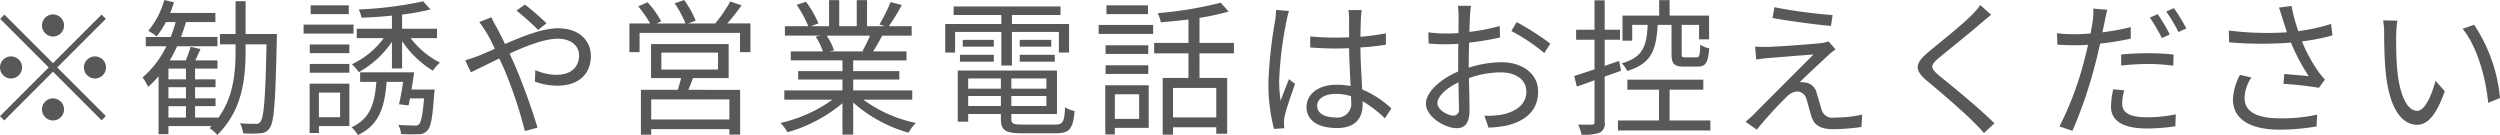 <svg xmlns="http://www.w3.org/2000/svg" width="339.6" height="18.344"><path data-name="※勧誘や営業電話はお控えください" d="M7.2 4.961a1.5 1.5 0 10-1.5-1.5 1.511 1.511 0 001.5 1.5zm0 3.621l-6.6-6.6-.58.58 6.6 6.6L0 15.783l.58.58L7.2 9.742l6.6 6.6.58-.58-6.6-6.6 6.6-6.6-.58-.58zm-4.2.58a1.5 1.5 0 10-1.5 1.5 1.511 1.511 0 001.5-1.5zm8.4 0a1.5 1.5 0 101.5-1.5 1.511 1.511 0 00-1.5 1.5zm-4.2 4.2a1.5 1.5 0 101.5 1.5 1.511 1.511 0 00-1.5-1.499zm15.68 1.06h2.38v1.54h-2.38v-1.54zm2.38-3.641h-2.38v-1.46h2.38v1.46zm0 2.581h-2.38v-1.52h2.38v1.52zm8.1-8.742V.16H32v4.461h-2.12v1.4H32v.76c0 3.121-.28 6.441-2.4 9.3v-.12h-3.1v-1.54h2.78v-1.06H26.5v-1.52h2.78v-1.06H26.5v-1.46h3.04v-1.12h-3c.22-.48.46-1 .7-1.54l-1.34-.3c-.14.5-.42 1.24-.66 1.84h-2.18a17.344 17.344 0 001-1.92h5.48v-1.26h-4.96c.26-.66.48-1.32.68-2.02h4v-1.24h-6.14c.2-.48.36-.96.52-1.44l-1.32-.32a11.234 11.234 0 01-2.18 4.181 8.077 8.077 0 011.14.76 12.523 12.523 0 001.26-1.94h1.32a19.941 19.941 0 01-.68 2.02H19.8v1.26h2.8a12.923 12.923 0 01-3.24 4.241 6.534 6.534 0 01.76 1.28 13.807 13.807 0 001.42-1.44v7.862h1.34v-1.1h5.86l-.28.28a5.314 5.314 0 011.06.92c3.36-3.321 3.84-7.422 3.84-11.543v-.76h2.84c-.14 7.322-.36 9.922-.82 10.5a.635.635 0 01-.64.3c-.38 0-1.22 0-2.14-.08a3.465 3.465 0 01.42 1.36 12.669 12.669 0 002.32 0 1.5 1.5 0 001.3-.72c.6-.82.78-3.581.96-12.023 0-.18.02-.74.02-.74h-4.26zM47.38.72H42.2v1.2h5.18V.72zm.64 2.621h-6.78v1.22h6.78v-1.22zm-1.82 9.242v3.341h-2.88v-3.341h2.88zm1.26-1.22h-5.4v6.7h1.26v-.94h4.14v-5.76zm-5.38-1.48h5.38v-1.2h-5.38v1.2zm0-2.661h5.38v-1.18h-5.38v1.18zm13.82 4.941c.12-.78.26-1.6.36-2.34h-7.34v1.3h2.2c-.22 2.921-.82 5-3.36 6.161a4.875 4.875 0 01.86 1.06c2.88-1.36 3.64-3.8 3.9-7.222h2.24c-.16 1.08-.36 2.221-.56 3.041l1.3.16c.06-.28.12-.6.2-.96h1.9c-.18 2.281-.4 3.221-.68 3.521a.735.735 0 01-.66.16c-.34 0-1.24 0-2.16-.08a2.992 2.992 0 01.38 1.24 18.917 18.917 0 002.36.02 1.537 1.537 0 001.2-.48c.5-.5.72-1.78.94-5a5.507 5.507 0 00.06-.58H55.9zm3.46-6.981v-1.28h-4.74v-1.92a31.44 31.44 0 003.86-.7l-1-1.1a50.754 50.754 0 01-8.74 1.1 4.864 4.864 0 01.36 1.12c1.32-.04 2.74-.14 4.14-.28v1.78h-4.78v1.28h3.66a11.285 11.285 0 01-4.32 3.541 6.185 6.185 0 01.94 1.08 13.136 13.136 0 004.5-4.121v3.621h1.38V5.582a13.522 13.522 0 004.18 4.021 6.314 6.314 0 01.96-1.1 11.648 11.648 0 01-3.98-3.321h3.58zm13.74-1.12l1.14-.9A34.3 34.3 0 0071.3.621l-1.14.82a36.229 36.229 0 012.94 2.62zm-6.36-1.72l-1.64.66c.32.4.72 1.02.98 1.42.34.56.72 1.32 1.14 2.2-.88.4-1.7.76-2.38 1.02a14.335 14.335 0 01-1.64.54l.76 1.64c.92-.42 2.32-1.14 3.86-1.88.26.52.5 1.08.76 1.66a60.456 60.456 0 012.72 8.2l1.72-.46a88.751 88.751 0 00-3.04-8.4c-.24-.54-.5-1.1-.76-1.66 2.32-1.08 4.78-2.02 6.54-2.02 1.96 0 2.9 1.08 2.9 2.261 0 1.44-.92 2.641-3.1 2.641a7.238 7.238 0 01-2.84-.64l-.06 1.56a9.108 9.108 0 003 .56c3.12 0 4.6-1.74 4.6-4.041 0-2.18-1.7-3.761-4.46-3.761-2.08 0-4.78 1.08-7.2 2.14-.4-.84-.8-1.64-1.16-2.3a14.525 14.525 0 01-.7-1.341zm32.34 13.883H88.46v-2.722h10.62v2.721zm-9.24-9.082h7.7v2.3h-7.7v-2.3zm9.14 3.461V5.982H88.44v4.621h4.08c-.12.52-.3 1.1-.44 1.6h-5.02v6.1h1.4v-.76h10.62v.74h1.46v-6.08H93.5c.22-.5.44-1.04.64-1.6h4.84zm-.18-7.422a30.951 30.951 0 001.94-2.46L99.2.202a19.282 19.282 0 01-2.04 2.981h-3.64l.98-.38a13.284 13.284 0 00-1.56-2.8l-1.3.44a14.858 14.858 0 011.48 2.741h-3.9l.6-.28a12.43 12.43 0 00-1.86-2.6l-1.26.56a16.3 16.3 0 011.62 2.321H85.5v3.9h1.38V4.461h13.64v2.621h1.42v-3.9H98.8zm19.38 1.66a18.29 18.29 0 01-1.02 2.08l.2.06h-4.7l.64-.14a8.476 8.476 0 00-1-2h5.88zm5.74 8.7v-1.26h-8.02v-1.48h6.26v-1.14h-6.26v-1.46h7.24v-1.22h-4.54c.4-.6.84-1.38 1.24-2.14h4v-1.28h-3.1A27.979 27.979 0 00122.5.681l-1.52-.4a22.7 22.7 0 01-1.52 3.041l.74.24h-2.42V.02h-1.4v3.541H114V.02h-1.38v3.541h-2.46l1.02-.38a13.791 13.791 0 00-1.7-2.941l-1.26.42a15.593 15.593 0 011.58 2.9h-3.18v1.28h4.88l-.7.14a8.4 8.4 0 01.98 2h-4.36V8.2h7.02v1.46h-6.02v1.14h6.02v1.48h-7.9v1.26h6.54a19.273 19.273 0 01-7.06 3.161 6.371 6.371 0 01.96 1.26 20.1 20.1 0 007.46-3.941v4.261h1.46v-4.358a18.88 18.88 0 007.52 4.1 5.349 5.349 0 011-1.32 18.3 18.3 0 01-7.14-3.161h6.64zm12.1-4.641h1.44v-4.56h6.38v2.8h1.38v-3.88h-7.76v-1.22h6.6V.881h-14.52v1.16h6.48v1.22h-7.62v3.881h1.34v-2.8h6.28v4.561zm2.5-.52h4.76v-.94h-4.76v.94zm0-2.961v.92h4.28v-.92h-4.28zm-3.52 0h-4.22v.92H135v-.92zm-4.6 2.961h4.6v-.94h-4.6v.94zm1.12 6.021v-1.36h4.44v1.36h-4.44zm4.44-3.741v1.38h-4.44v-1.38h4.44zm6.18 1.38h-4.76v-1.38h4.76v1.38zm-4.76 2.36v-1.36h4.76v1.36h-4.76zm1.5 2.521c-1.26 0-1.5-.12-1.5-.8v-.64h6.2v-5.9H130.1v6.941h1.42v-1.04h4.44v.64c0 1.6.62 1.98 2.86 1.98h4.6c1.88 0 2.34-.6 2.56-3.021a4.087 4.087 0 01-1.3-.5c-.1 2-.3 2.34-1.36 2.34h-4.44zm17.06-16.2h-5.64v1.2h5.64v-1.2zm-1.2 12.083v3.341h-3.3v-3.343h3.3zm1.3-1.22h-5.9v6.681h1.3v-.9h4.6v-5.783zm-5.86-1.54h5.8v-1.18h-5.8v1.18zm5.8-3.9h-5.8v1.18h5.8v-1.18zm-6.74-1.54h7.4v-1.22h-7.4v1.22zm15.98 11.343h-5.88v-4h5.88v4zm2.4-8.7v-1.42h-4.68v-3.4a32.145 32.145 0 003.96-.86l-1.08-1.2a52.083 52.083 0 01-8.56 1.42 4.782 4.782 0 01.42 1.24c1.2-.1 2.48-.22 3.76-.38v3.181h-4.66v1.42h4.66v3.341h-3.5v7.7h1.4v-1h5.88v.88h1.48v-7.587h-3.76V7.242h4.68zm11.3 7.121c0-.98 1.06-1.62 2.56-1.62a6.806 6.806 0 012.04.32c.02.26.02.5.02.7a1.888 1.888 0 01-2.18 2.181c-1.44-.006-2.44-.566-2.44-1.587zm6.06-13h-1.8c.04.34.08.88.08 1.22v2.48c-.62.02-1.26.04-1.88.04-1.2 0-2.26-.06-3.4-.16v1.5c1.18.08 2.22.14 3.36.14.64 0 1.28-.02 1.92-.04.02 1.64.14 3.6.2 5.141a9.172 9.172 0 00-1.86-.18c-2.62 0-4.12 1.34-4.12 3.021 0 1.8 1.48 2.861 4.16 2.861 2.7 0 3.46-1.58 3.46-3.221v-.42a16.27 16.27 0 013.02 2.321l.88-1.34a13.184 13.184 0 00-3.96-2.581c-.08-1.68-.22-3.681-.24-5.7 1.2-.08 2.36-.2 3.46-.38v-1.54a33.743 33.743 0 01-3.46.46c.02-.94.04-1.88.06-2.421q.03-.609.12-1.209zm-9.88.12l-1.76-.14a12.007 12.007 0 01-.12 1.42 59.535 59.535 0 00-.92 8.422 24.167 24.167 0 00.76 6.321l1.4-.1c-.02-.22-.04-.5-.04-.7a3.585 3.585 0 01.08-.9c.2-.98.94-3.021 1.42-4.421l-.82-.64c-.34.82-.82 2.04-1.14 2.941a18.769 18.769 0 01-.2-2.781 49.607 49.607 0 011-8.062 10.4 10.4 0 01.34-1.368zm24.72-.7h-1.78a10.551 10.551 0 01.1 1.42c0 .36-.02 1.24-.02 2.281-.56.04-1.08.06-1.54.06a18.507 18.507 0 01-2.56-.16l.04 1.52a21.969 21.969 0 002.56.1c.42 0 .92-.02 1.48-.06-.02.88-.02 1.82-.02 2.621v1.14c-2.3.98-4.38 2.721-4.38 4.381 0 1.78 2.6 3.321 4.16 3.321 1.08 0 1.76-.6 1.76-2.461 0-.86-.04-2.641-.08-4.341a13.1 13.1 0 014.36-.78c1.9 0 3.44.92 3.44 2.621 0 1.84-1.6 2.781-3.36 3.121a10.228 10.228 0 01-2.34.14l.56 1.62a15.166 15.166 0 002.48-.28c2.74-.66 4.26-2.2 4.26-4.621 0-2.4-2.1-3.981-5.02-3.981a15.123 15.123 0 00-4.4.74v-.7c0-.8.02-1.76.04-2.7a36.714 36.714 0 004.2-.7l-.04-1.56a26.9 26.9 0 01-4.12.8c.02-.9.06-1.68.08-2.161a12.836 12.836 0 01.14-1.389zm6.2 2.221l-.72 1.2a25.373 25.373 0 014.48 3l.82-1.28a36.342 36.342 0 00-4.58-2.929zm-10.76 11c0-.9 1.22-2.06 2.86-2.821.02 1.46.06 2.821.06 3.541a.791.791 0 01-.74.98c-.78-.006-2.18-.786-2.18-1.707zm31.8-10.622v3.921c0 1.34.32 1.74 1.72 1.74h1.82c1.08 0 1.44-.52 1.58-2.481a3.652 3.652 0 01-1.22-.5c-.04 1.52-.12 1.72-.52 1.72h-1.48c-.44 0-.52-.06-.52-.48V3.381h2.36v1.96h1.36v-3.22h-5.36v-2.1h-1.42v2.1h-4.98v3.4h1.32v-2.14h2.1c-.14 2.9-.64 4.4-3.52 5.221a3.56 3.56 0 01.74 1.04c3.3-1 3.94-2.861 4.14-6.261h1.88zm-6.86 6.221l-.26-1.34c-.66.24-1.32.46-1.96.68V5.402h2.08v-1.36h-2.08v-4h-1.38v4h-2.5v1.36h2.5v4.021c-1.04.34-2 .66-2.76.9l.36 1.44c.72-.26 1.54-.54 2.4-.86v5.661c0 .3-.1.36-.34.36-.24.02-1.02.02-1.88 0a5.942 5.942 0 01.44 1.36 6.269 6.269 0 002.48-.26 1.348 1.348 0 00.68-1.46v-6.161zm6.6 6.761v-4.187h4.58v-1.36h-10.32v1.36h4.3v4.181h-5.58v1.36h12.56v-1.36h-5.54zM241.04.987l-.26 1.46c2.44.44 5.94.9 7.94 1.08l.22-1.48a66.25 66.25 0 01-7.9-1.066zm8.3 5.721l-.96-1.08a4.281 4.281 0 01-.96.22c-1.5.18-6.16.5-7.3.52a14.929 14.929 0 01-1.7-.04l.14 1.76c.44-.08.96-.14 1.62-.2 1.22-.1 4.58-.38 6.16-.48-1.98 1.98-7.42 7.422-8.22 8.242-.4.38-.76.68-1 .9l1.52 1.06a55.026 55.026 0 014.06-4.461 2.133 2.133 0 011.48-.72 1.326 1.326 0 011.22 1.06c.18.58.48 1.76.68 2.361.42 1.32 1.42 1.7 3.02 1.7a29.843 29.843 0 003.76-.3l.1-1.68a17.252 17.252 0 01-3.78.4 1.512 1.512 0 01-1.74-1.08c-.2-.66-.48-1.66-.66-2.24a1.82 1.82 0 00-1.52-1.44 3.462 3.462 0 00-.78-.04c.74-.76 3-2.861 3.76-3.561a11.607 11.607 0 011.1-.907zm21.14-4.7L269 .688a9.471 9.471 0 01-1.14 1.34c-1.36 1.38-4.4 3.781-5.9 5.041-1.8 1.52-2.04 2.38-.14 3.961 1.86 1.54 4.9 4.141 6.3 5.581.5.48.96.98 1.38 1.46l1.42-1.32c-2.12-2.12-5.66-4.981-7.48-6.461-1.28-1.08-1.26-1.4-.06-2.42 1.48-1.24 4.36-3.521 5.72-4.721.34-.288.96-.808 1.38-1.148zm18.08 10.262l-1.5-.14a11.223 11.223 0 00-.3 2.361c0 1.98 1.72 2.961 4.88 2.961a26.343 26.343 0 003.86-.3l.06-1.62a19.251 19.251 0 01-3.9.4c-2.86 0-3.38-.92-3.38-1.86a7.074 7.074 0 01.28-1.809zm-2.3-10.942l-1.92-.16a7.85 7.85 0 01-.06 1.64c-.06.4-.16 1.04-.3 1.74-.78.06-1.5.1-2.16.1a18.118 18.118 0 01-2.4-.14l.06 1.56c.72.04 1.44.08 2.32.08.56 0 1.18-.02 1.84-.06-.16.72-.34 1.48-.52 2.14a43.626 43.626 0 01-3.36 8.942l1.76.6a60.542 60.542 0 003.12-9.162c.24-.88.44-1.8.64-2.681a38.406 38.406 0 004.16-.68v-1.56a33.419 33.419 0 01-3.84.7c.1-.54.22-1.04.3-1.48.08-.406.24-1.166.36-1.586zm1.88 6.081v1.5a32.87 32.87 0 013.72-.22 25.27 25.27 0 013.36.24l.04-1.52a32.012 32.012 0 00-3.46-.18 38.11 38.11 0 00-3.66.173zm4.96-5.481l-1.06.46a22.862 22.862 0 011.62 2.781l1.08-.48a22.309 22.309 0 00-1.64-2.768zm2.2-.82l-1.04.46a21.267 21.267 0 011.66 2.781l1.08-.48a25.723 25.723 0 00-1.7-2.768zm14.78 1.48c.14.46.34 1.06.58 1.8a41.783 41.783 0 01-7.9-.24l.04 1.6a51.385 51.385 0 008.4.04 26.728 26.728 0 002.42 4.561c-.72-.08-2.2-.2-3.32-.3l-.12 1.34a45.177 45.177 0 014.82.54l.82-1.12c-.3-.34-.6-.68-.88-1.06a21.283 21.283 0 01-2.24-4.121 29.735 29.735 0 004.14-.82l-.18-1.56a25.679 25.679 0 01-4.46.98 23.9 23.9 0 01-.92-3.421l-1.7.22c.18.514.36 1.134.5 1.554zm-4.24 7.942l-1.56-.36a7.8 7.8 0 00-.96 3.321c0 2.721 2.4 4.1 6.2 4.121a29.035 29.035 0 005.16-.44l.08-1.6a22.293 22.293 0 01-5.16.5c-2.96-.02-4.7-.86-4.7-2.761a5.147 5.147 0 01.94-2.788zm19.82-7.722l-1.94-.04a9.026 9.026 0 01.14 1.78c0 1.16.04 3.6.22 5.341.54 5.181 2.36 7.062 4.26 7.062 1.34 0 2.56-1.16 3.76-4.561l-1.26-1.42c-.52 2-1.46 4.081-2.48 4.081-1.42 0-2.4-2.221-2.72-5.561-.14-1.66-.16-3.481-.14-4.741a15.234 15.234 0 01.16-1.948zm10.42.56l-1.56.54c1.92 2.341 3.12 6.441 3.48 10.062l1.6-.66a21.5 21.5 0 00-3.52-9.949z" fill="#59575a" fill-rule="evenodd"/></svg>